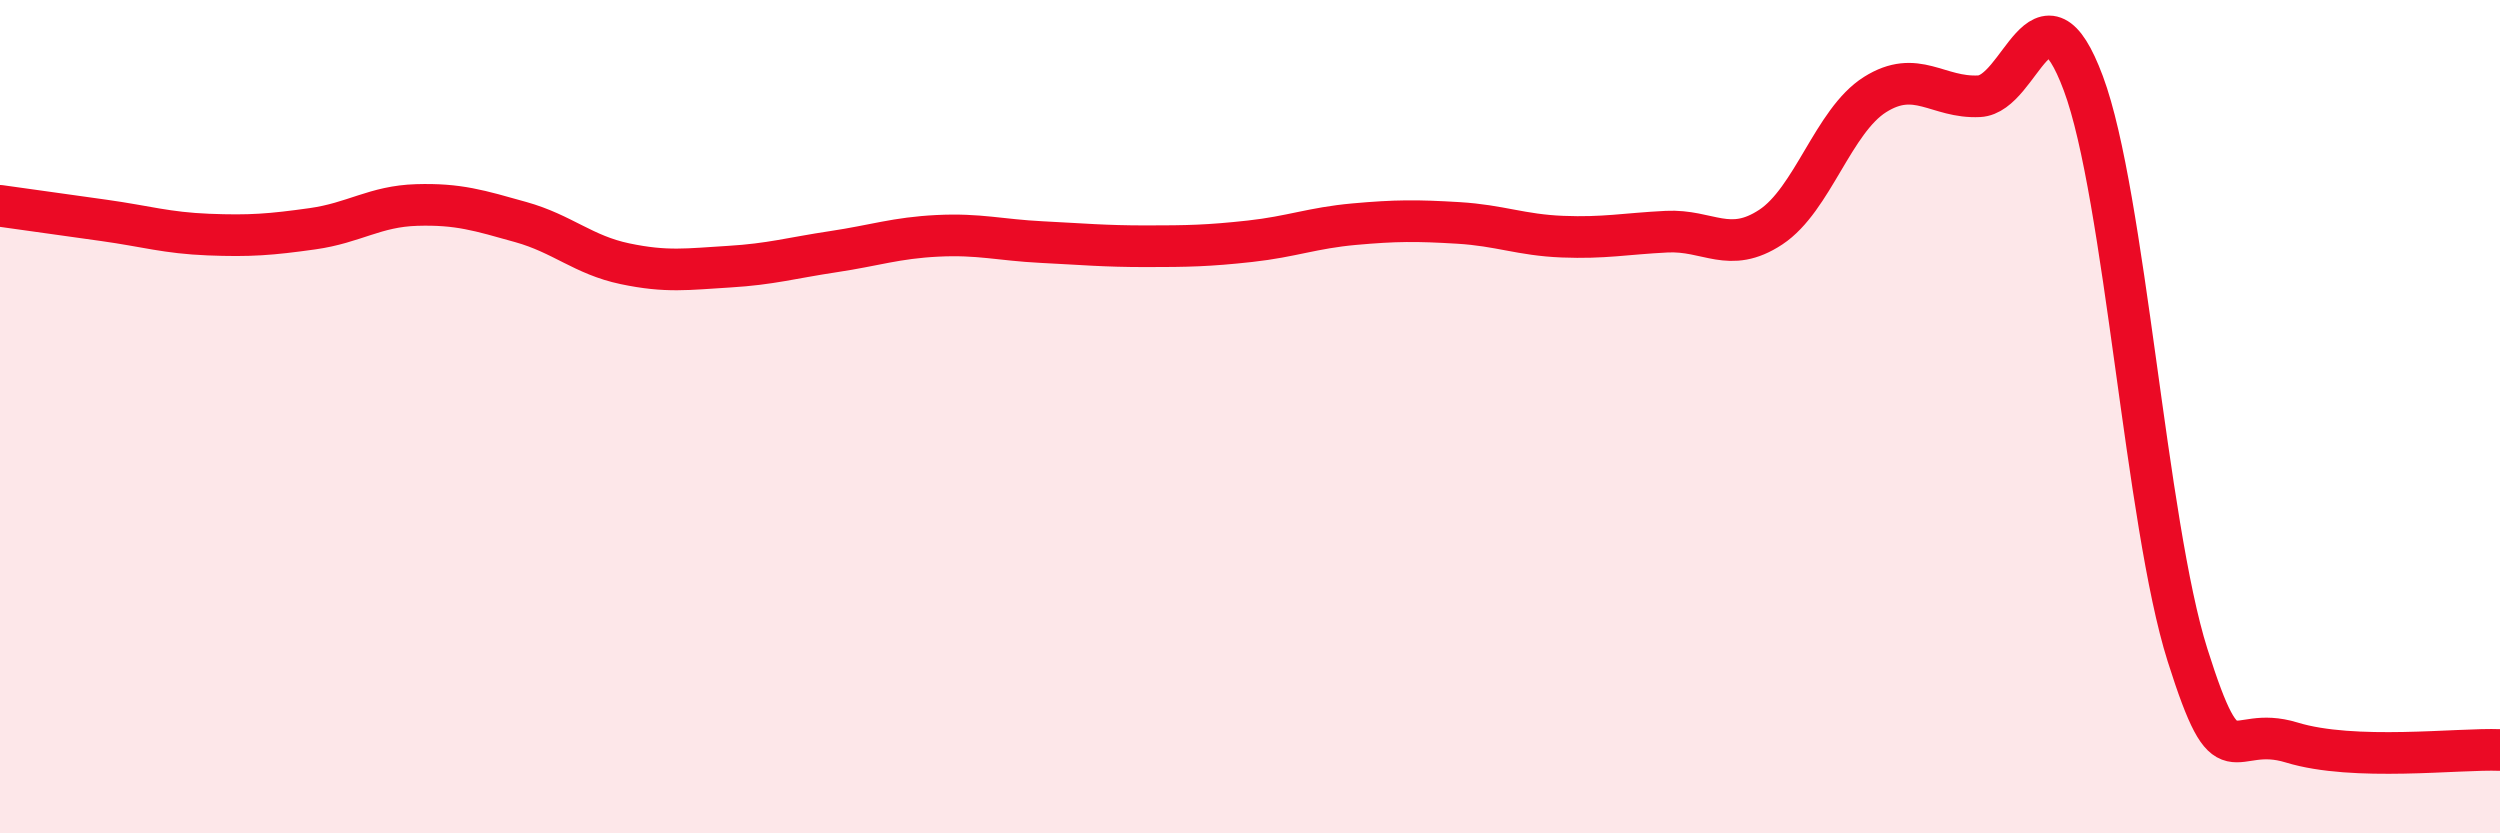 
    <svg width="60" height="20" viewBox="0 0 60 20" xmlns="http://www.w3.org/2000/svg">
      <path
        d="M 0,4.94 C 0.5,5.01 1.5,5.15 2.5,5.29 C 3.5,5.43 4,5.59 5,5.63 C 6,5.67 6.5,5.63 7.5,5.49 C 8.5,5.35 9,4.95 10,4.92 C 11,4.89 11.5,5.05 12.5,5.33 C 13.5,5.61 14,6.12 15,6.33 C 16,6.54 16.5,6.46 17.5,6.4 C 18.5,6.34 19,6.19 20,6.04 C 21,5.89 21.5,5.71 22.5,5.66 C 23.5,5.61 24,5.76 25,5.81 C 26,5.86 26.5,5.91 27.5,5.91 C 28.5,5.91 29,5.9 30,5.79 C 31,5.68 31.5,5.47 32.5,5.38 C 33.5,5.29 34,5.29 35,5.35 C 36,5.41 36.5,5.64 37.5,5.68 C 38.5,5.72 39,5.61 40,5.56 C 41,5.51 41.5,6.11 42.5,5.45 C 43.5,4.79 44,2.9 45,2.27 C 46,1.64 46.5,2.36 47.5,2.31 C 48.5,2.26 49,-0.68 50,2 C 51,4.68 51.5,12.56 52.5,15.72 C 53.5,18.88 53.5,17.36 55,17.82 C 56.5,18.28 59,17.96 60,18L60 20L0 20Z"
        fill="#EB0A25"
        opacity="0.1"
        stroke-linecap="round"
        stroke-linejoin="round"
      />
      <path
        d="M 0,4.94 C 0.5,5.01 1.5,5.15 2.5,5.29 C 3.5,5.43 4,5.59 5,5.63 C 6,5.67 6.5,5.63 7.5,5.49 C 8.5,5.35 9,4.95 10,4.92 C 11,4.89 11.5,5.05 12.5,5.33 C 13.5,5.61 14,6.12 15,6.33 C 16,6.54 16.5,6.46 17.5,6.4 C 18.5,6.34 19,6.19 20,6.04 C 21,5.89 21.5,5.71 22.5,5.66 C 23.5,5.61 24,5.76 25,5.81 C 26,5.86 26.5,5.91 27.5,5.91 C 28.5,5.91 29,5.9 30,5.79 C 31,5.68 31.5,5.47 32.5,5.38 C 33.5,5.29 34,5.29 35,5.35 C 36,5.41 36.5,5.64 37.5,5.68 C 38.5,5.72 39,5.61 40,5.56 C 41,5.51 41.5,6.11 42.5,5.45 C 43.5,4.79 44,2.9 45,2.27 C 46,1.64 46.5,2.36 47.5,2.31 C 48.5,2.26 49,-0.68 50,2 C 51,4.68 51.5,12.56 52.5,15.72 C 53.5,18.88 53.5,17.36 55,17.82 C 56.5,18.28 59,17.96 60,18"
        stroke="#EB0A25"
        stroke-width="1"
        fill="none"
        stroke-linecap="round"
        stroke-linejoin="round"
      />
    </svg>
  
